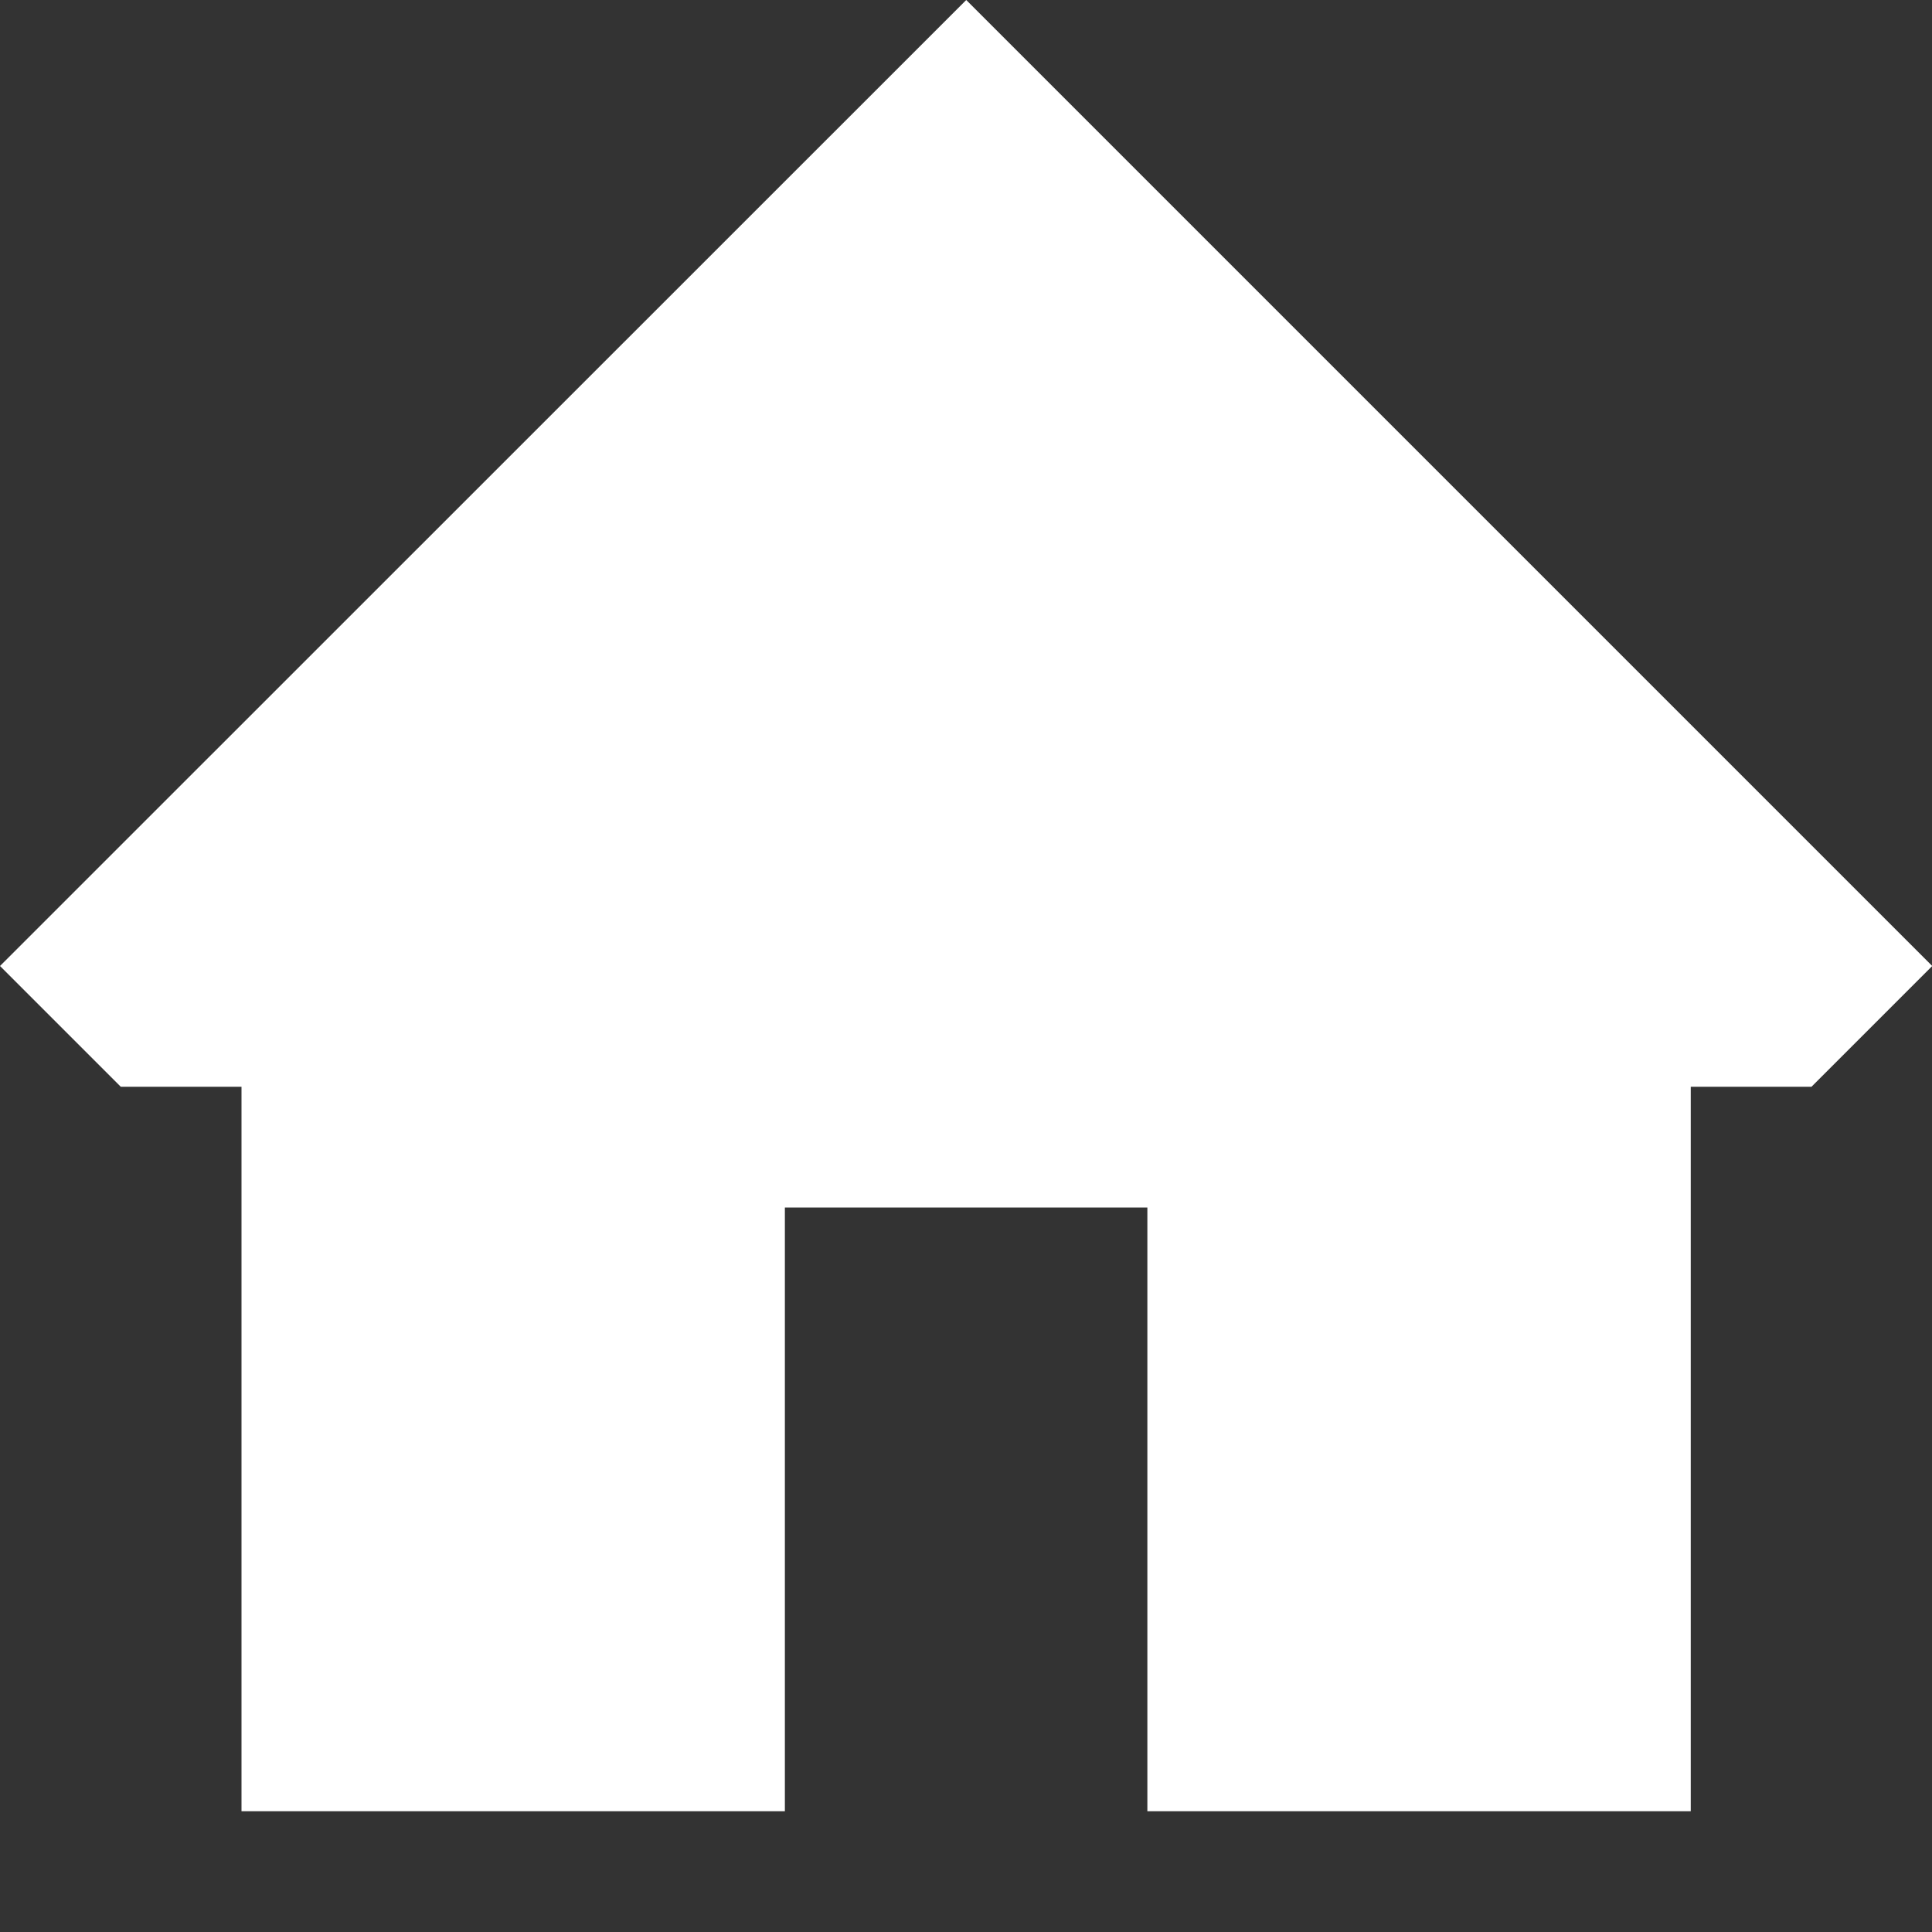 <svg xmlns="http://www.w3.org/2000/svg" width="16" height="16"><rect width="100%" height="100%" fill="#333333" stroke="none"/><polygon fill="#ffffff" points="8.002,0 0,8 1,9 2,9 2,15 6.5,15 6.5,10 9.502,10 9.502,15 14.002,15 14.002,9 15.002,9 16.002,8"/></svg>
